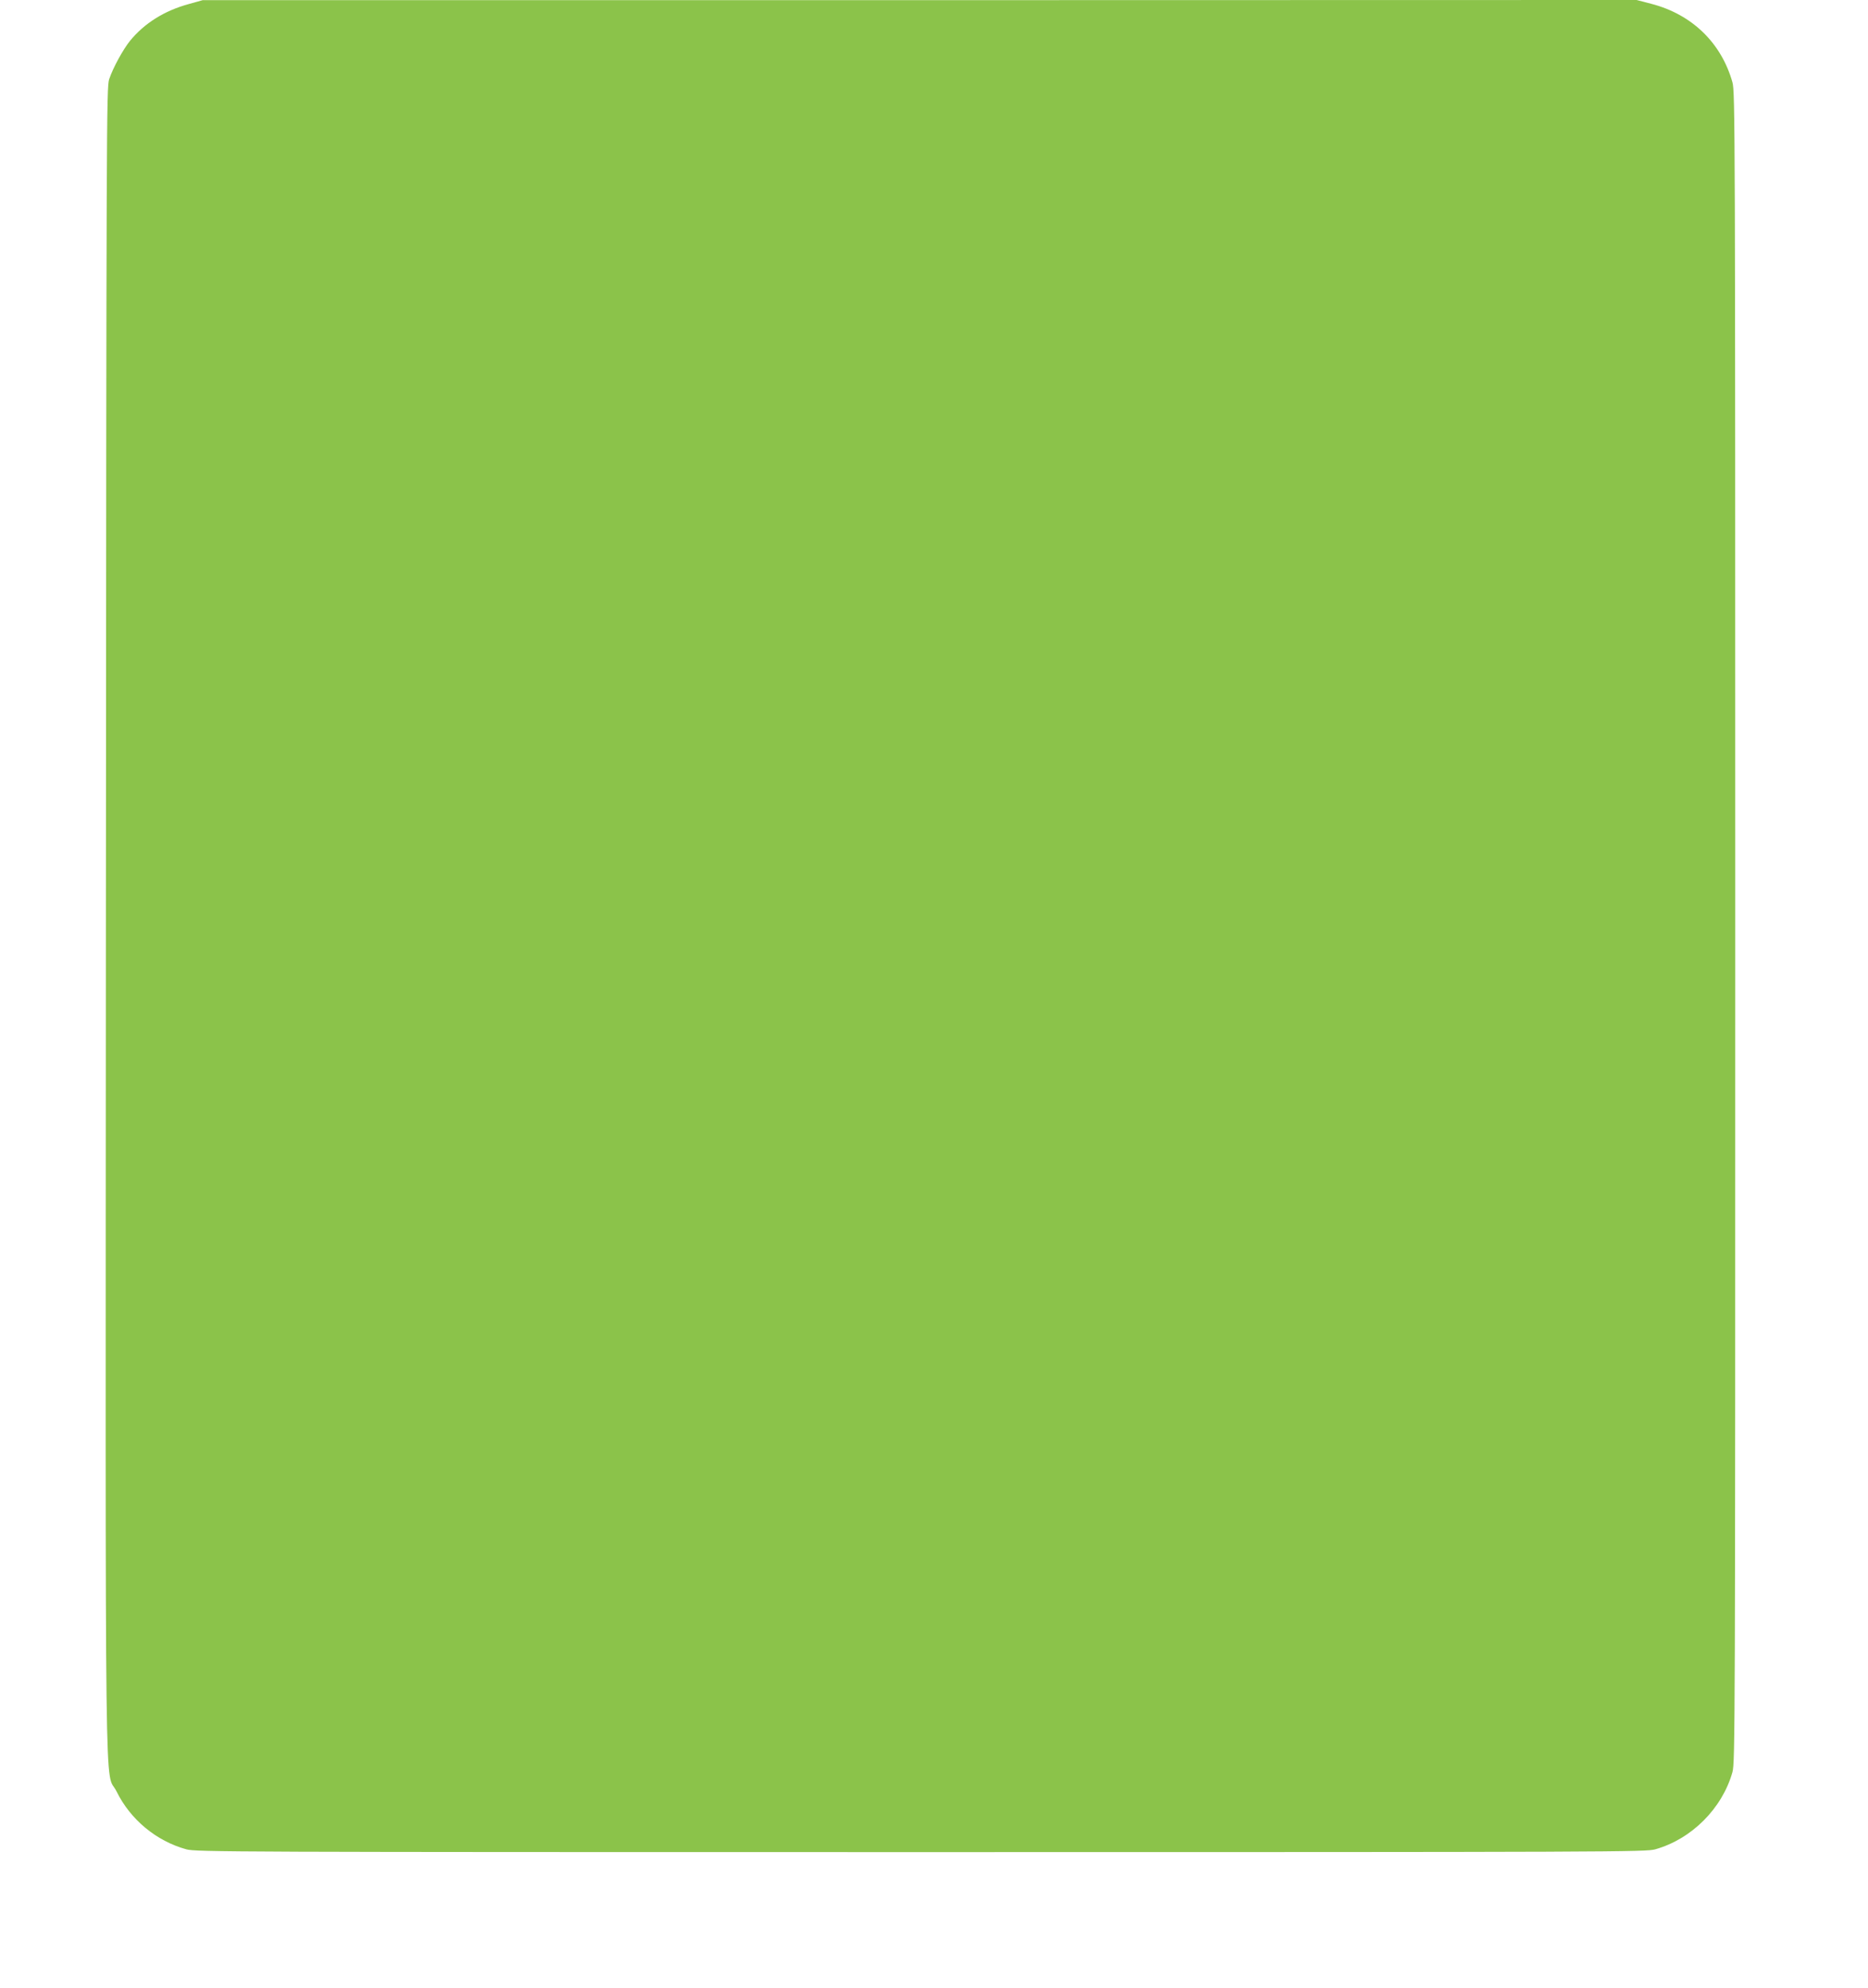 <?xml version="1.0" standalone="no"?>
<!DOCTYPE svg PUBLIC "-//W3C//DTD SVG 20010904//EN"
 "http://www.w3.org/TR/2001/REC-SVG-20010904/DTD/svg10.dtd">
<svg version="1.0" xmlns="http://www.w3.org/2000/svg"
 width="1203pt" height="1280pt" viewBox="0 0 1203 1280"
 preserveAspectRatio="xMidYMid meet">
<g transform="translate(0,1280) scale(0.1,-0.1)"
fill="#8bc34a" stroke="none">
<path d="M1216 12774 c-158 -43 -286 -124 -378 -236 -46 -57 -110 -174 -135
-248 -17 -53 -18 -248 -21 -5420 -3 -5989 -9 -5447 69 -5605 89 -181 256 -319
449 -372 62 -17 278 -18 4730 -18 4496 0 4667 1 4730 18 234 66 431 263 497
497 17 63 18 255 18 5440 0 5179 -1 5377 -18 5440 -72 255 -261 437 -521 505
l-96 25 -4618 -1 -4617 0 -89 -25z"/>
</g>
</svg>
